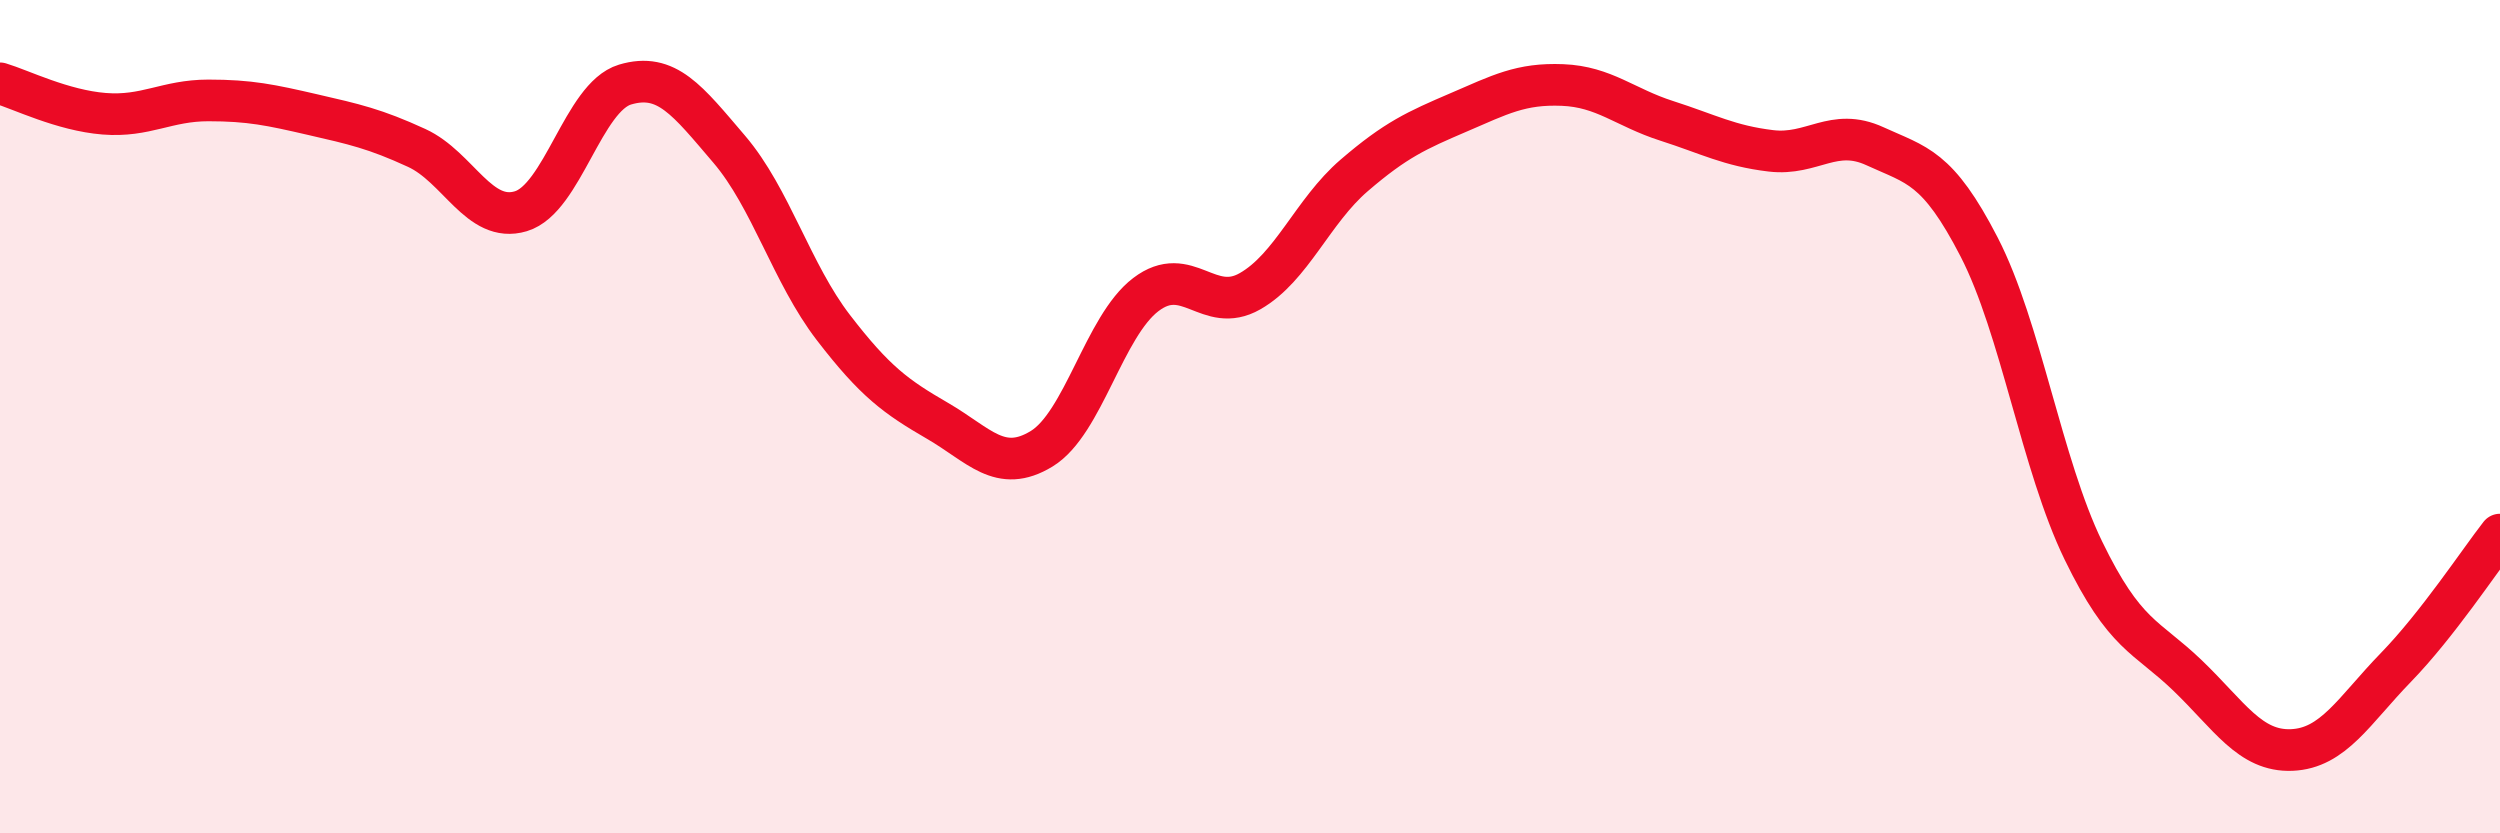
    <svg width="60" height="20" viewBox="0 0 60 20" xmlns="http://www.w3.org/2000/svg">
      <path
        d="M 0,2 C 0.5,2.15 1.5,2.65 2.5,2.73 C 3.5,2.81 4,2.41 5,2.41 C 6,2.41 6.5,2.52 7.5,2.75 C 8.5,2.98 9,3.09 10,3.55 C 11,4.01 11.5,5.37 12.5,5.07 C 13.5,4.77 14,2.33 15,2.03 C 16,1.73 16.5,2.41 17.5,3.58 C 18.5,4.75 19,6.56 20,7.86 C 21,9.16 21.5,9.52 22.5,10.1 C 23.5,10.68 24,11.38 25,10.77 C 26,10.16 26.5,7.83 27.5,7.07 C 28.5,6.31 29,7.56 30,6.99 C 31,6.42 31.5,5.07 32.5,4.21 C 33.5,3.35 34,3.13 35,2.7 C 36,2.27 36.5,2 37.5,2.04 C 38.5,2.08 39,2.58 40,2.9 C 41,3.22 41.5,3.5 42.5,3.62 C 43.5,3.74 44,3.05 45,3.51 C 46,3.97 46.5,3.99 47.5,5.93 C 48.5,7.87 49,11.15 50,13.21 C 51,15.27 51.5,15.25 52.5,16.21 C 53.5,17.17 54,18.04 55,18 C 56,17.96 56.5,17.05 57.5,16.02 C 58.5,14.99 59.5,13.47 60,12.83L60 20L0 20Z"
        fill="#EB0A25"
        opacity="0.1"
        stroke-linecap="round"
        stroke-linejoin="round"
      />
      <path
        d="M 0,2 C 0.5,2.15 1.5,2.65 2.5,2.73 C 3.5,2.81 4,2.41 5,2.41 C 6,2.41 6.5,2.52 7.5,2.75 C 8.5,2.98 9,3.09 10,3.55 C 11,4.01 11.5,5.37 12.5,5.07 C 13.5,4.77 14,2.33 15,2.03 C 16,1.73 16.5,2.41 17.5,3.58 C 18.5,4.75 19,6.56 20,7.86 C 21,9.16 21.5,9.52 22.5,10.1 C 23.5,10.68 24,11.38 25,10.77 C 26,10.16 26.5,7.83 27.5,7.07 C 28.5,6.31 29,7.56 30,6.99 C 31,6.42 31.5,5.07 32.5,4.21 C 33.5,3.35 34,3.13 35,2.7 C 36,2.27 36.5,2 37.5,2.04 C 38.5,2.08 39,2.58 40,2.9 C 41,3.22 41.5,3.5 42.5,3.62 C 43.5,3.74 44,3.05 45,3.51 C 46,3.97 46.5,3.99 47.5,5.93 C 48.5,7.87 49,11.15 50,13.21 C 51,15.27 51.5,15.25 52.5,16.21 C 53.5,17.17 54,18.04 55,18 C 56,17.96 56.5,17.05 57.5,16.02 C 58.5,14.99 59.5,13.47 60,12.83"
        stroke="#EB0A25"
        stroke-width="1"
        fill="none"
        stroke-linecap="round"
        stroke-linejoin="round"
      />
    </svg>
  